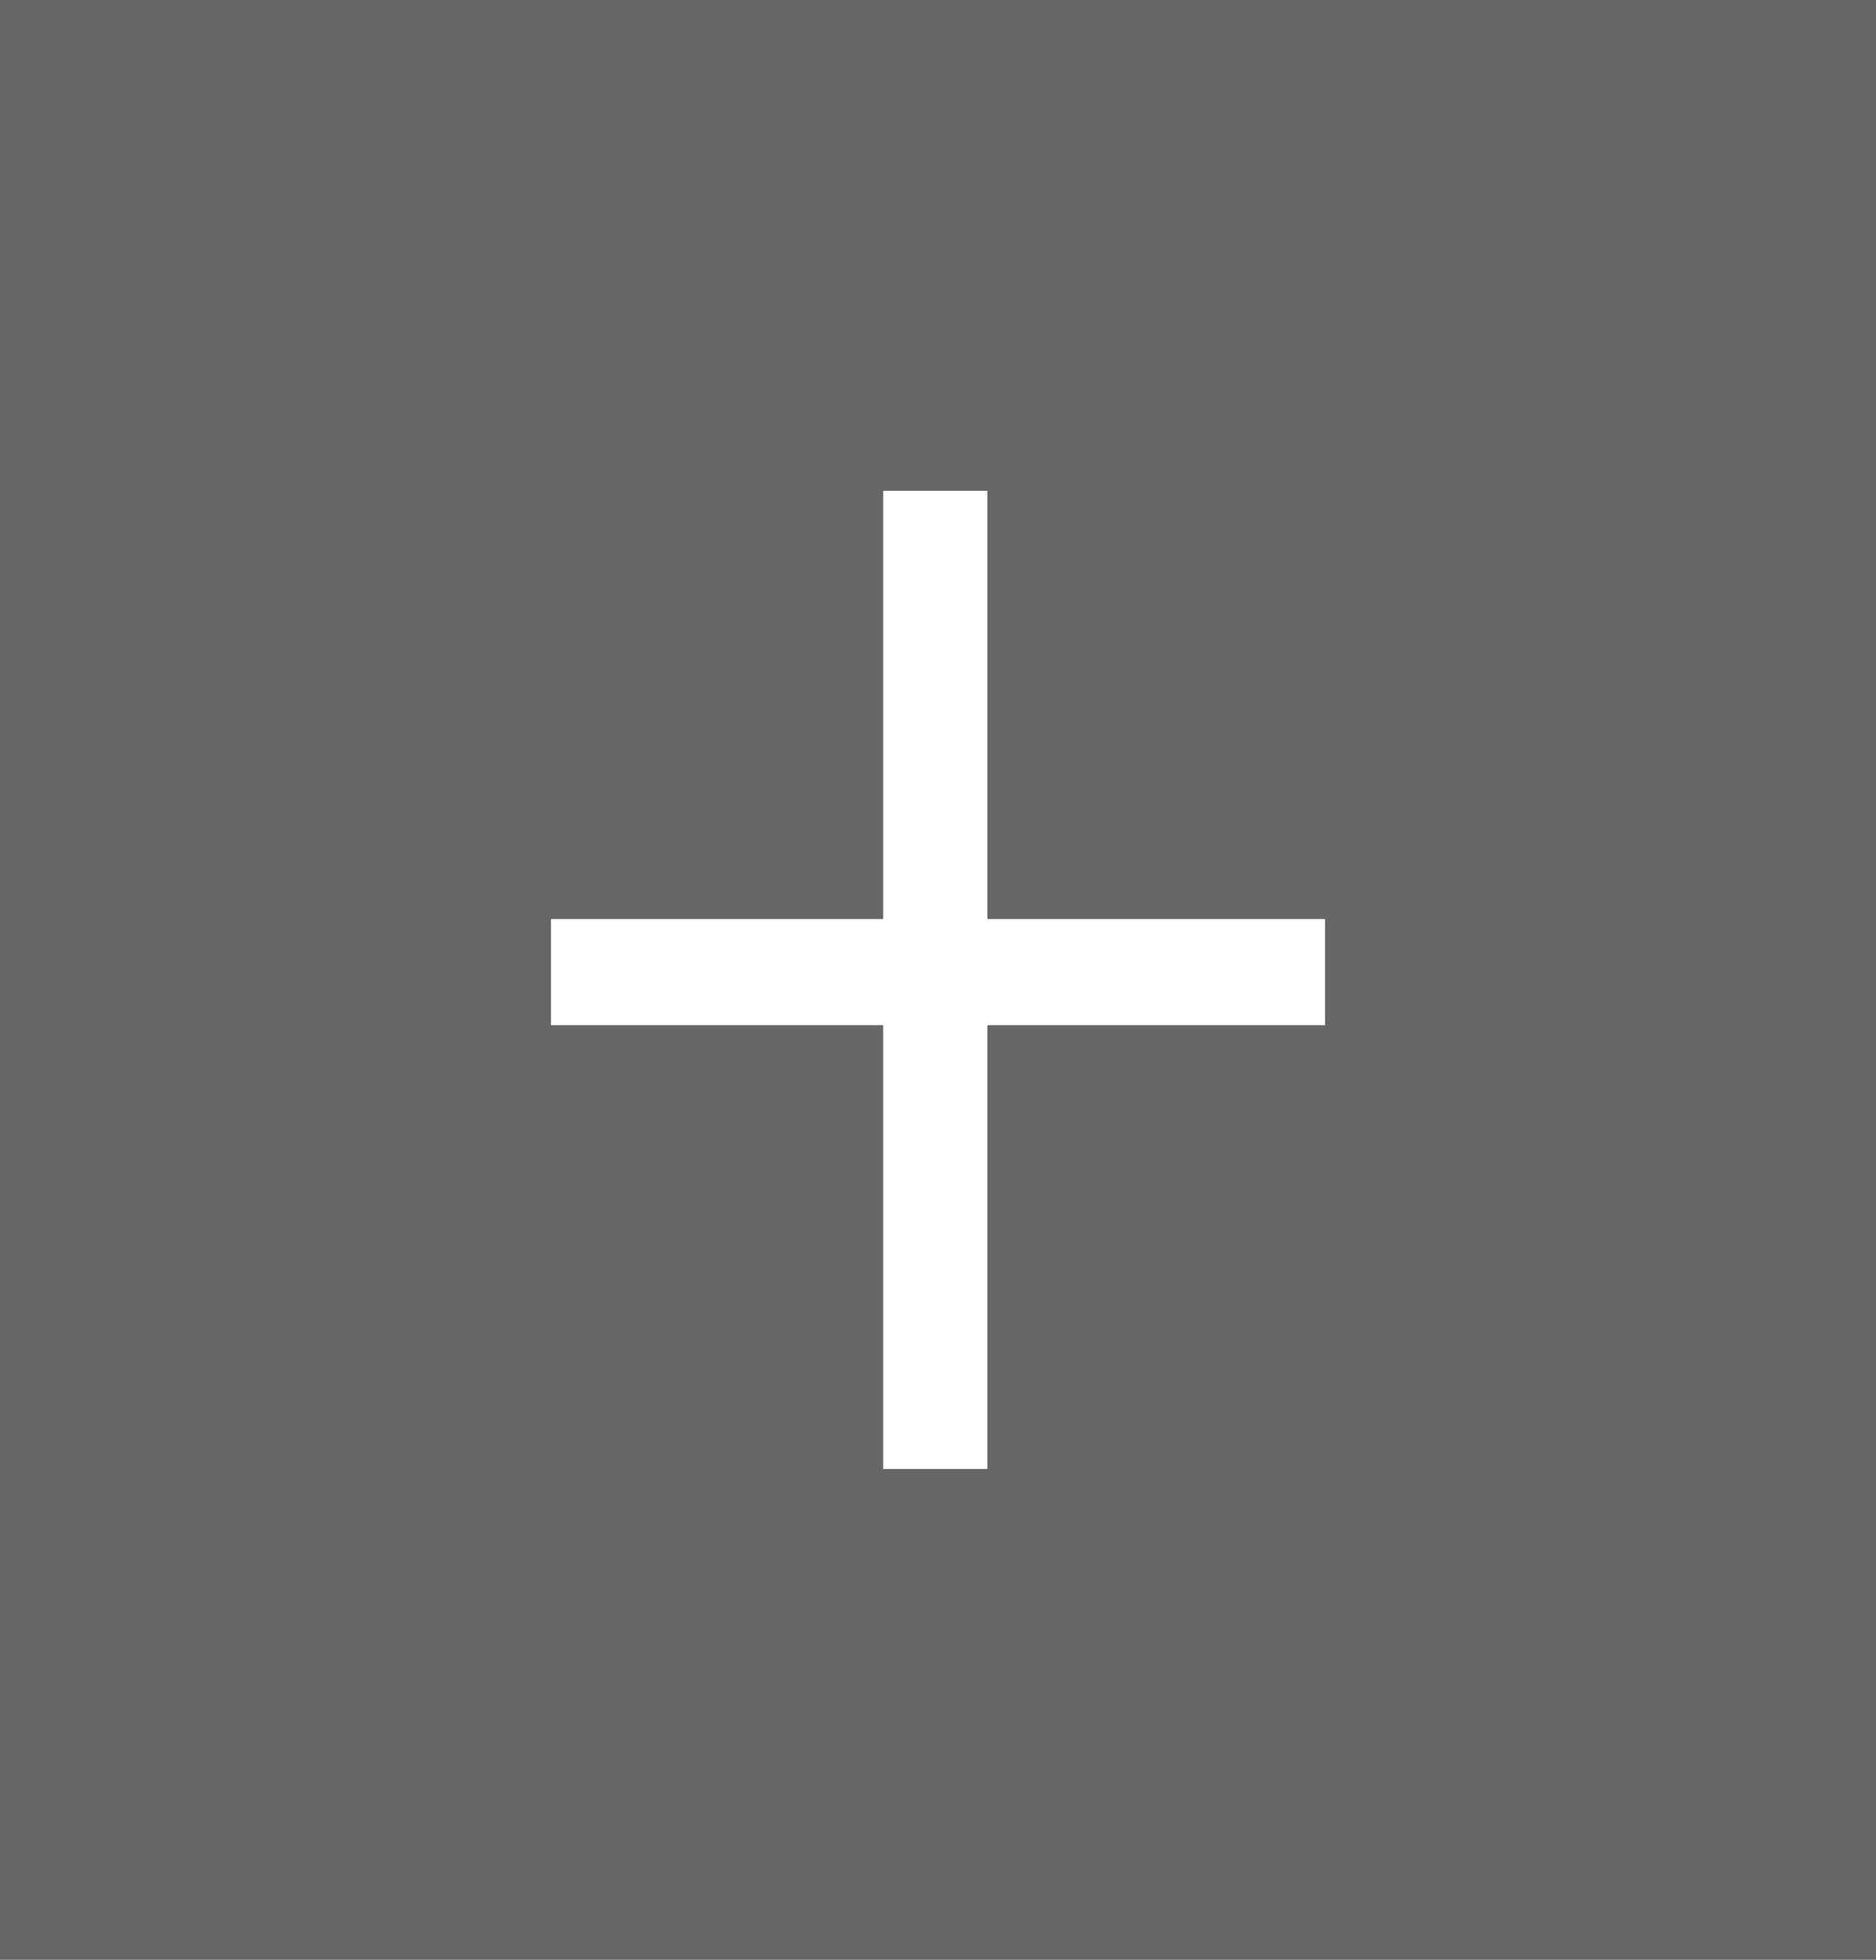 <?xml version="1.0" encoding="utf-8"?>
<!-- Generator: Adobe Illustrator 23.0.1, SVG Export Plug-In . SVG Version: 6.00 Build 0)  -->
<svg version="1.1" id="Capa_1" xmlns="http://www.w3.org/2000/svg" xmlns:xlink="http://www.w3.org/1999/xlink" x="0px" y="0px"
	 width="11.917px" height="12.445px" viewBox="0 0 11.917 12.445" enable-background="new 0 0 11.917 12.445" xml:space="preserve">
<rect fill-rule="evenodd" clip-rule="evenodd" fill="#666666" width="11.917" height="12.445"/>
<g>
	<path fill="#FFFFFF" d="M6.272,5.836h2.145V6.51H6.272v2.818H5.61V6.51H3.5V5.836h2.11V3.117h0.662
		C6.272,3.117,6.272,5.836,6.272,5.836z"/>
</g>
</svg>
